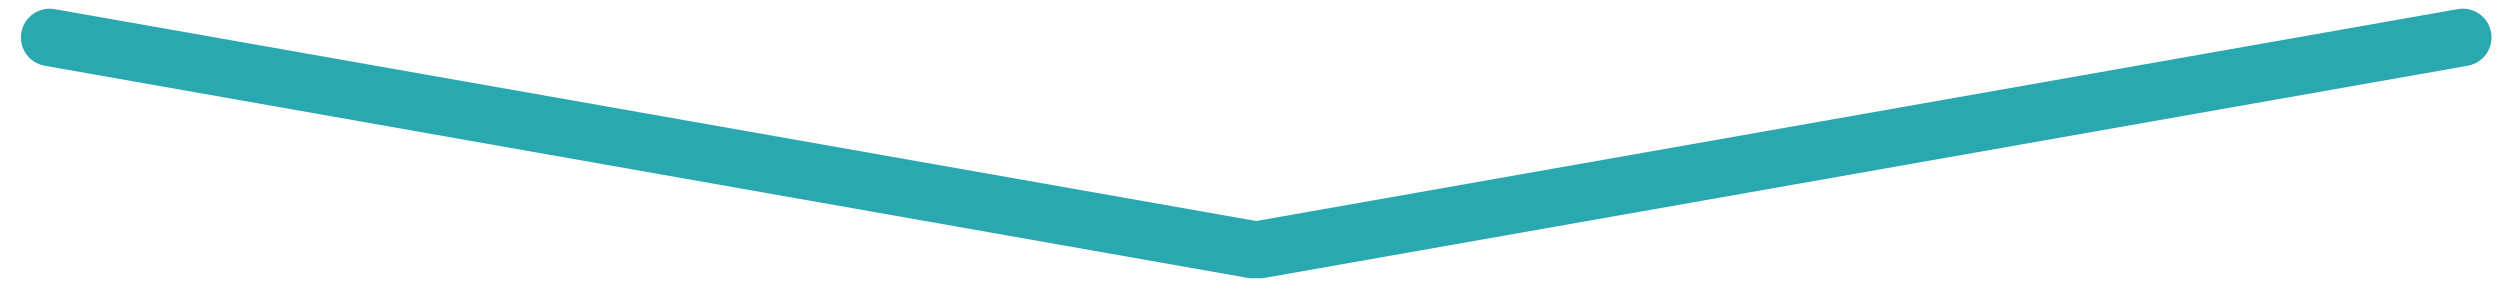 <?xml version="1.0" encoding="UTF-8"?> <svg xmlns="http://www.w3.org/2000/svg" width="87" height="10" viewBox="0 0 87 10" fill="none"><path fill-rule="evenodd" clip-rule="evenodd" d="M86.69 1.128C86.594 0.584 86.075 0.221 85.531 0.317L43.714 7.691L1.901 0.318C1.357 0.222 0.839 0.586 0.743 1.13C0.647 1.674 1.01 2.192 1.554 2.288L43.434 9.673C43.531 9.689 43.628 9.692 43.721 9.681C43.811 9.691 43.904 9.688 43.998 9.672L85.879 2.287C86.422 2.19 86.785 1.672 86.69 1.128Z" fill="#2AA8B0"></path></svg> 